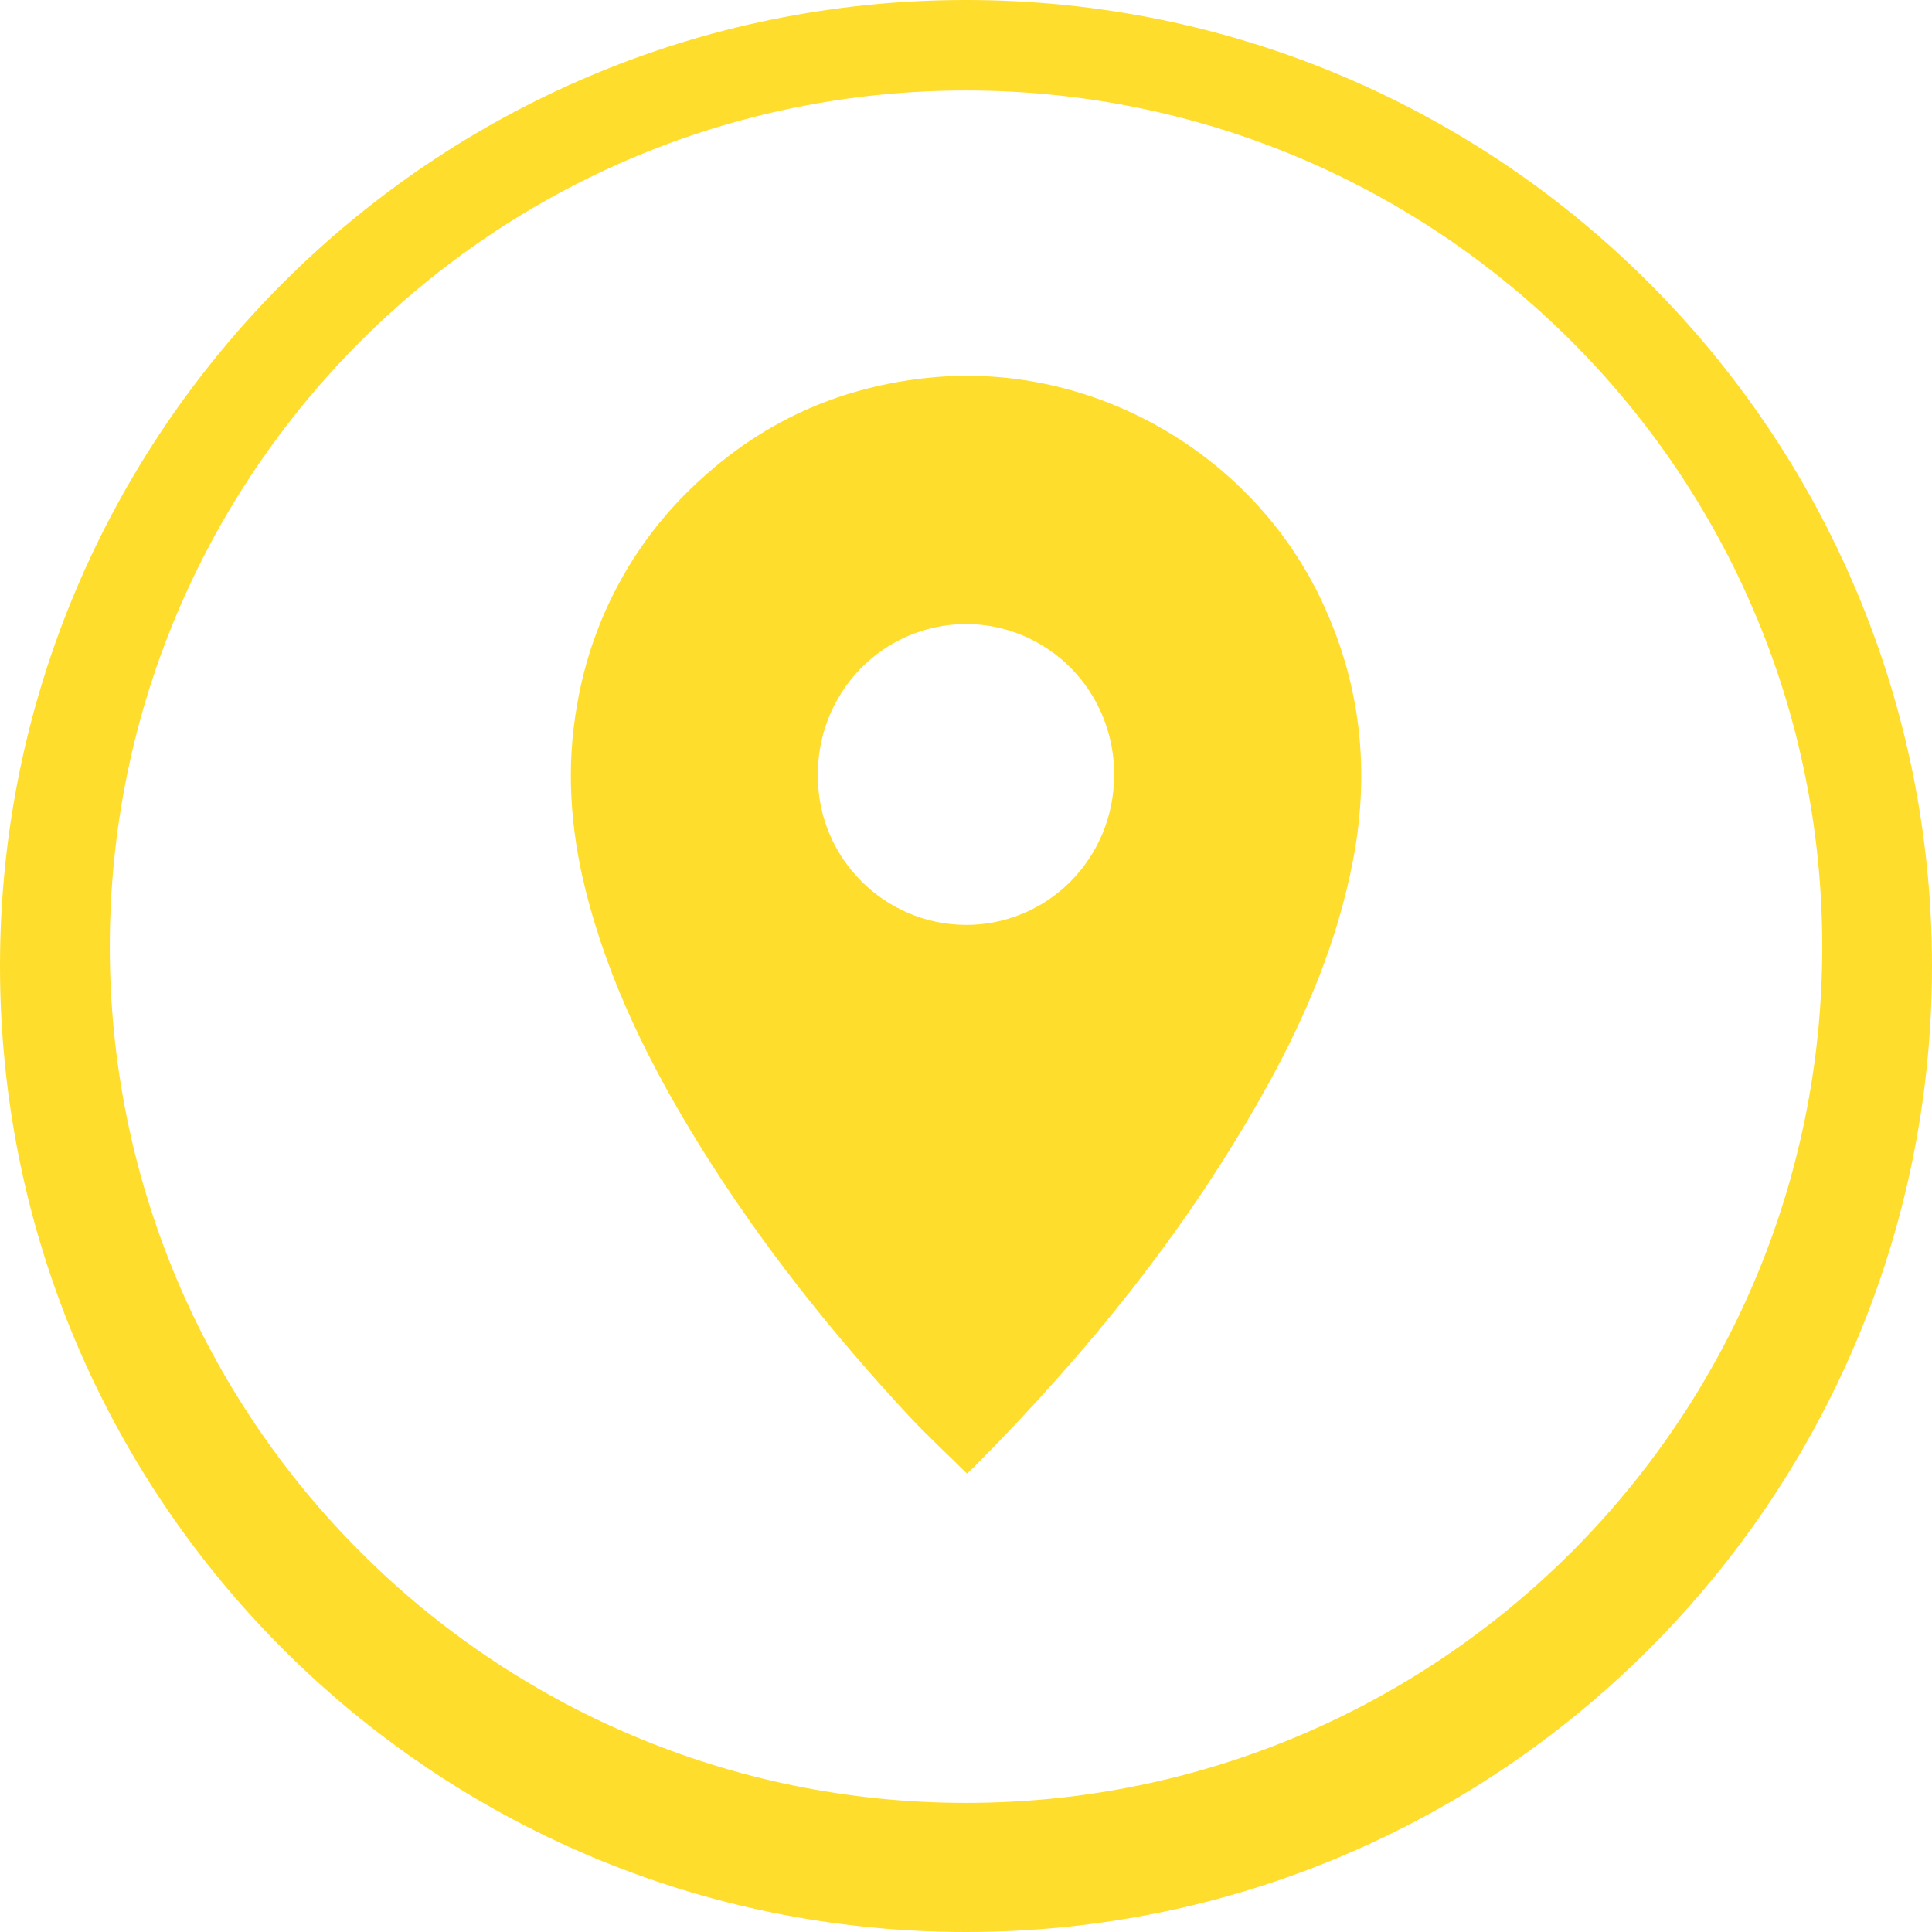 <?xml version="1.0" encoding="utf-8"?>
<svg width="30px" height="30px" viewBox="0 0 30 30" version="1.1" xmlns:xlink="http://www.w3.org/1999/xlink" xmlns="http://www.w3.org/2000/svg">
  <defs>
    <path d="M0 0L12.273 0L12.273 17.046L0 17.046L0 0Z" id="path_1" />
    <clipPath id="mask_1">
      <use xlink:href="#path_1" />
    </clipPath>
  </defs>
  <g id="contacts-address">
    <g id="Mask-group" transform="translate(8.864 5.836)">
      <path d="M0 0L12.273 0L12.273 17.046L0 17.046L0 0Z" id="Rectangle" fill="none" fill-rule="evenodd" stroke="none" />
      <g clip-path="url(#mask_1)">
        <g id="Group" transform="translate(0 -0.001)">
          <path d="M6.151 17.046C5.849 16.747 5.544 16.467 5.262 16.165C4.05 14.862 2.945 13.474 2.004 11.956C1.23 10.707 0.579 9.403 0.223 7.963C-0.01 7.019 -0.075 6.067 0.098 5.104C0.331 3.738 1.02 2.494 2.05 1.579C3.056 0.67 4.237 0.16 5.585 0.028C8.099 -0.219 10.586 1.2 11.666 3.509C12.268 4.794 12.412 6.132 12.146 7.523C11.905 8.781 11.416 9.943 10.8 11.052C9.583 13.246 8.021 15.171 6.265 16.94C6.225 16.98 6.183 17.015 6.151 17.046L6.151 17.046ZM8.436 6.211C8.44 5.903 8.383 5.597 8.269 5.311C8.155 5.024 7.986 4.764 7.771 4.545C7.557 4.326 7.301 4.152 7.019 4.033C6.738 3.915 6.436 3.854 6.131 3.855C5.825 3.856 5.524 3.918 5.243 4.038C4.961 4.157 4.707 4.332 4.493 4.553C4.28 4.773 4.112 5.034 3.999 5.321C3.886 5.607 3.831 5.914 3.836 6.222C3.836 7.486 4.865 8.521 6.133 8.527C6.435 8.528 6.734 8.469 7.013 8.353C7.292 8.238 7.546 8.067 7.76 7.852C7.973 7.637 8.143 7.381 8.259 7.1C8.375 6.818 8.435 6.516 8.436 6.211L8.436 6.211Z" id="Shape" fill="#FFDD2D" fill-rule="evenodd" stroke="none" />
        </g>
      </g>
    </g>
    <path d="M15 27.995C22.343 27.995 28.296 22.043 28.296 14.7C28.296 7.357 22.343 1.405 15 1.405C7.657 1.405 1.705 7.357 1.705 14.7C1.705 22.043 7.657 27.995 15 27.995L15 27.995ZM15 30C23.284 30 30 23.284 30 15C30 6.716 23.284 0 15 0C6.716 0 0 6.716 0 15C0 23.284 6.716 30 15 30L15 30Z" id="Shape" fill="#FFDD2D" fill-rule="evenodd" stroke="none" />
  </g>
</svg>